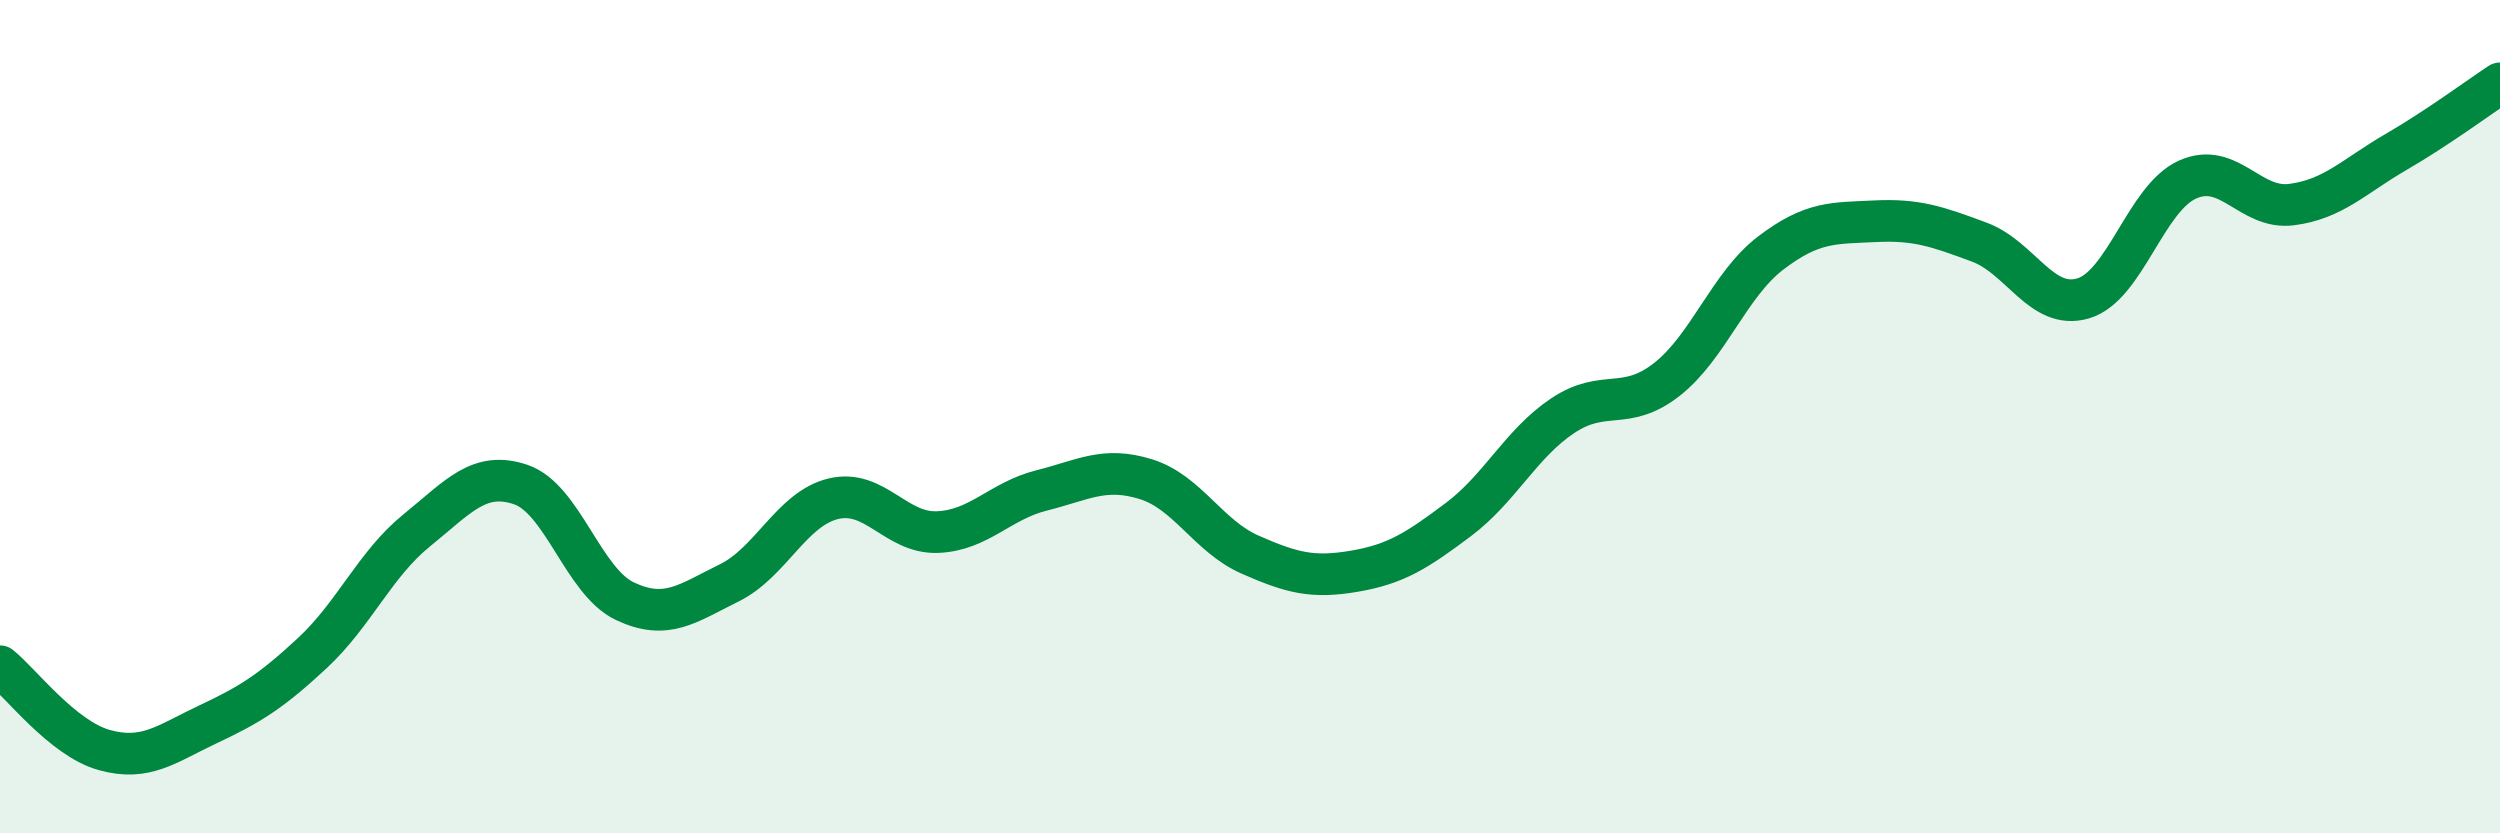 
    <svg width="60" height="20" viewBox="0 0 60 20" xmlns="http://www.w3.org/2000/svg">
      <path
        d="M 0,15.99 C 0.5,16.39 1.5,17.72 2.5,18 C 3.5,18.28 4,17.85 5,17.38 C 6,16.91 6.5,16.6 7.5,15.67 C 8.5,14.74 9,13.54 10,12.73 C 11,11.92 11.5,11.29 12.5,11.63 C 13.5,11.97 14,13.96 15,14.43 C 16,14.9 16.5,14.48 17.5,13.99 C 18.5,13.5 19,12.21 20,11.97 C 21,11.73 21.5,12.81 22.5,12.77 C 23.5,12.73 24,12.02 25,11.77 C 26,11.52 26.5,11.19 27.5,11.5 C 28.5,11.81 29,12.87 30,13.31 C 31,13.75 31.5,13.88 32.5,13.71 C 33.5,13.54 34,13.22 35,12.47 C 36,11.72 36.5,10.65 37.5,9.98 C 38.5,9.31 39,9.89 40,9.11 C 41,8.33 41.5,6.83 42.5,6.07 C 43.5,5.31 44,5.36 45,5.31 C 46,5.26 46.5,5.44 47.5,5.81 C 48.5,6.18 49,7.46 50,7.16 C 51,6.86 51.5,4.76 52.5,4.31 C 53.5,3.86 54,5.04 55,4.91 C 56,4.78 56.5,4.23 57.5,3.65 C 58.5,3.07 59.5,2.33 60,2L60 20L0 20Z"
        fill="#008740"
        opacity="0.1"
        stroke-linecap="round"
        stroke-linejoin="round"
      />
      <path
        d="M 0,15.99 C 0.5,16.39 1.5,17.72 2.5,18 C 3.5,18.28 4,17.85 5,17.38 C 6,16.91 6.5,16.6 7.5,15.67 C 8.5,14.74 9,13.54 10,12.73 C 11,11.92 11.5,11.29 12.5,11.63 C 13.5,11.97 14,13.96 15,14.43 C 16,14.9 16.5,14.48 17.5,13.99 C 18.5,13.5 19,12.21 20,11.97 C 21,11.73 21.5,12.81 22.5,12.77 C 23.5,12.73 24,12.02 25,11.77 C 26,11.52 26.5,11.19 27.5,11.5 C 28.5,11.81 29,12.87 30,13.31 C 31,13.75 31.5,13.88 32.5,13.71 C 33.5,13.54 34,13.22 35,12.47 C 36,11.72 36.5,10.65 37.5,9.98 C 38.5,9.31 39,9.89 40,9.11 C 41,8.33 41.5,6.83 42.5,6.07 C 43.5,5.31 44,5.36 45,5.31 C 46,5.26 46.5,5.44 47.5,5.81 C 48.5,6.18 49,7.46 50,7.16 C 51,6.86 51.5,4.76 52.5,4.31 C 53.5,3.86 54,5.04 55,4.91 C 56,4.78 56.5,4.23 57.5,3.65 C 58.5,3.07 59.5,2.33 60,2"
        stroke="#008740"
        stroke-width="1"
        fill="none"
        stroke-linecap="round"
        stroke-linejoin="round"
      />
    </svg>
  